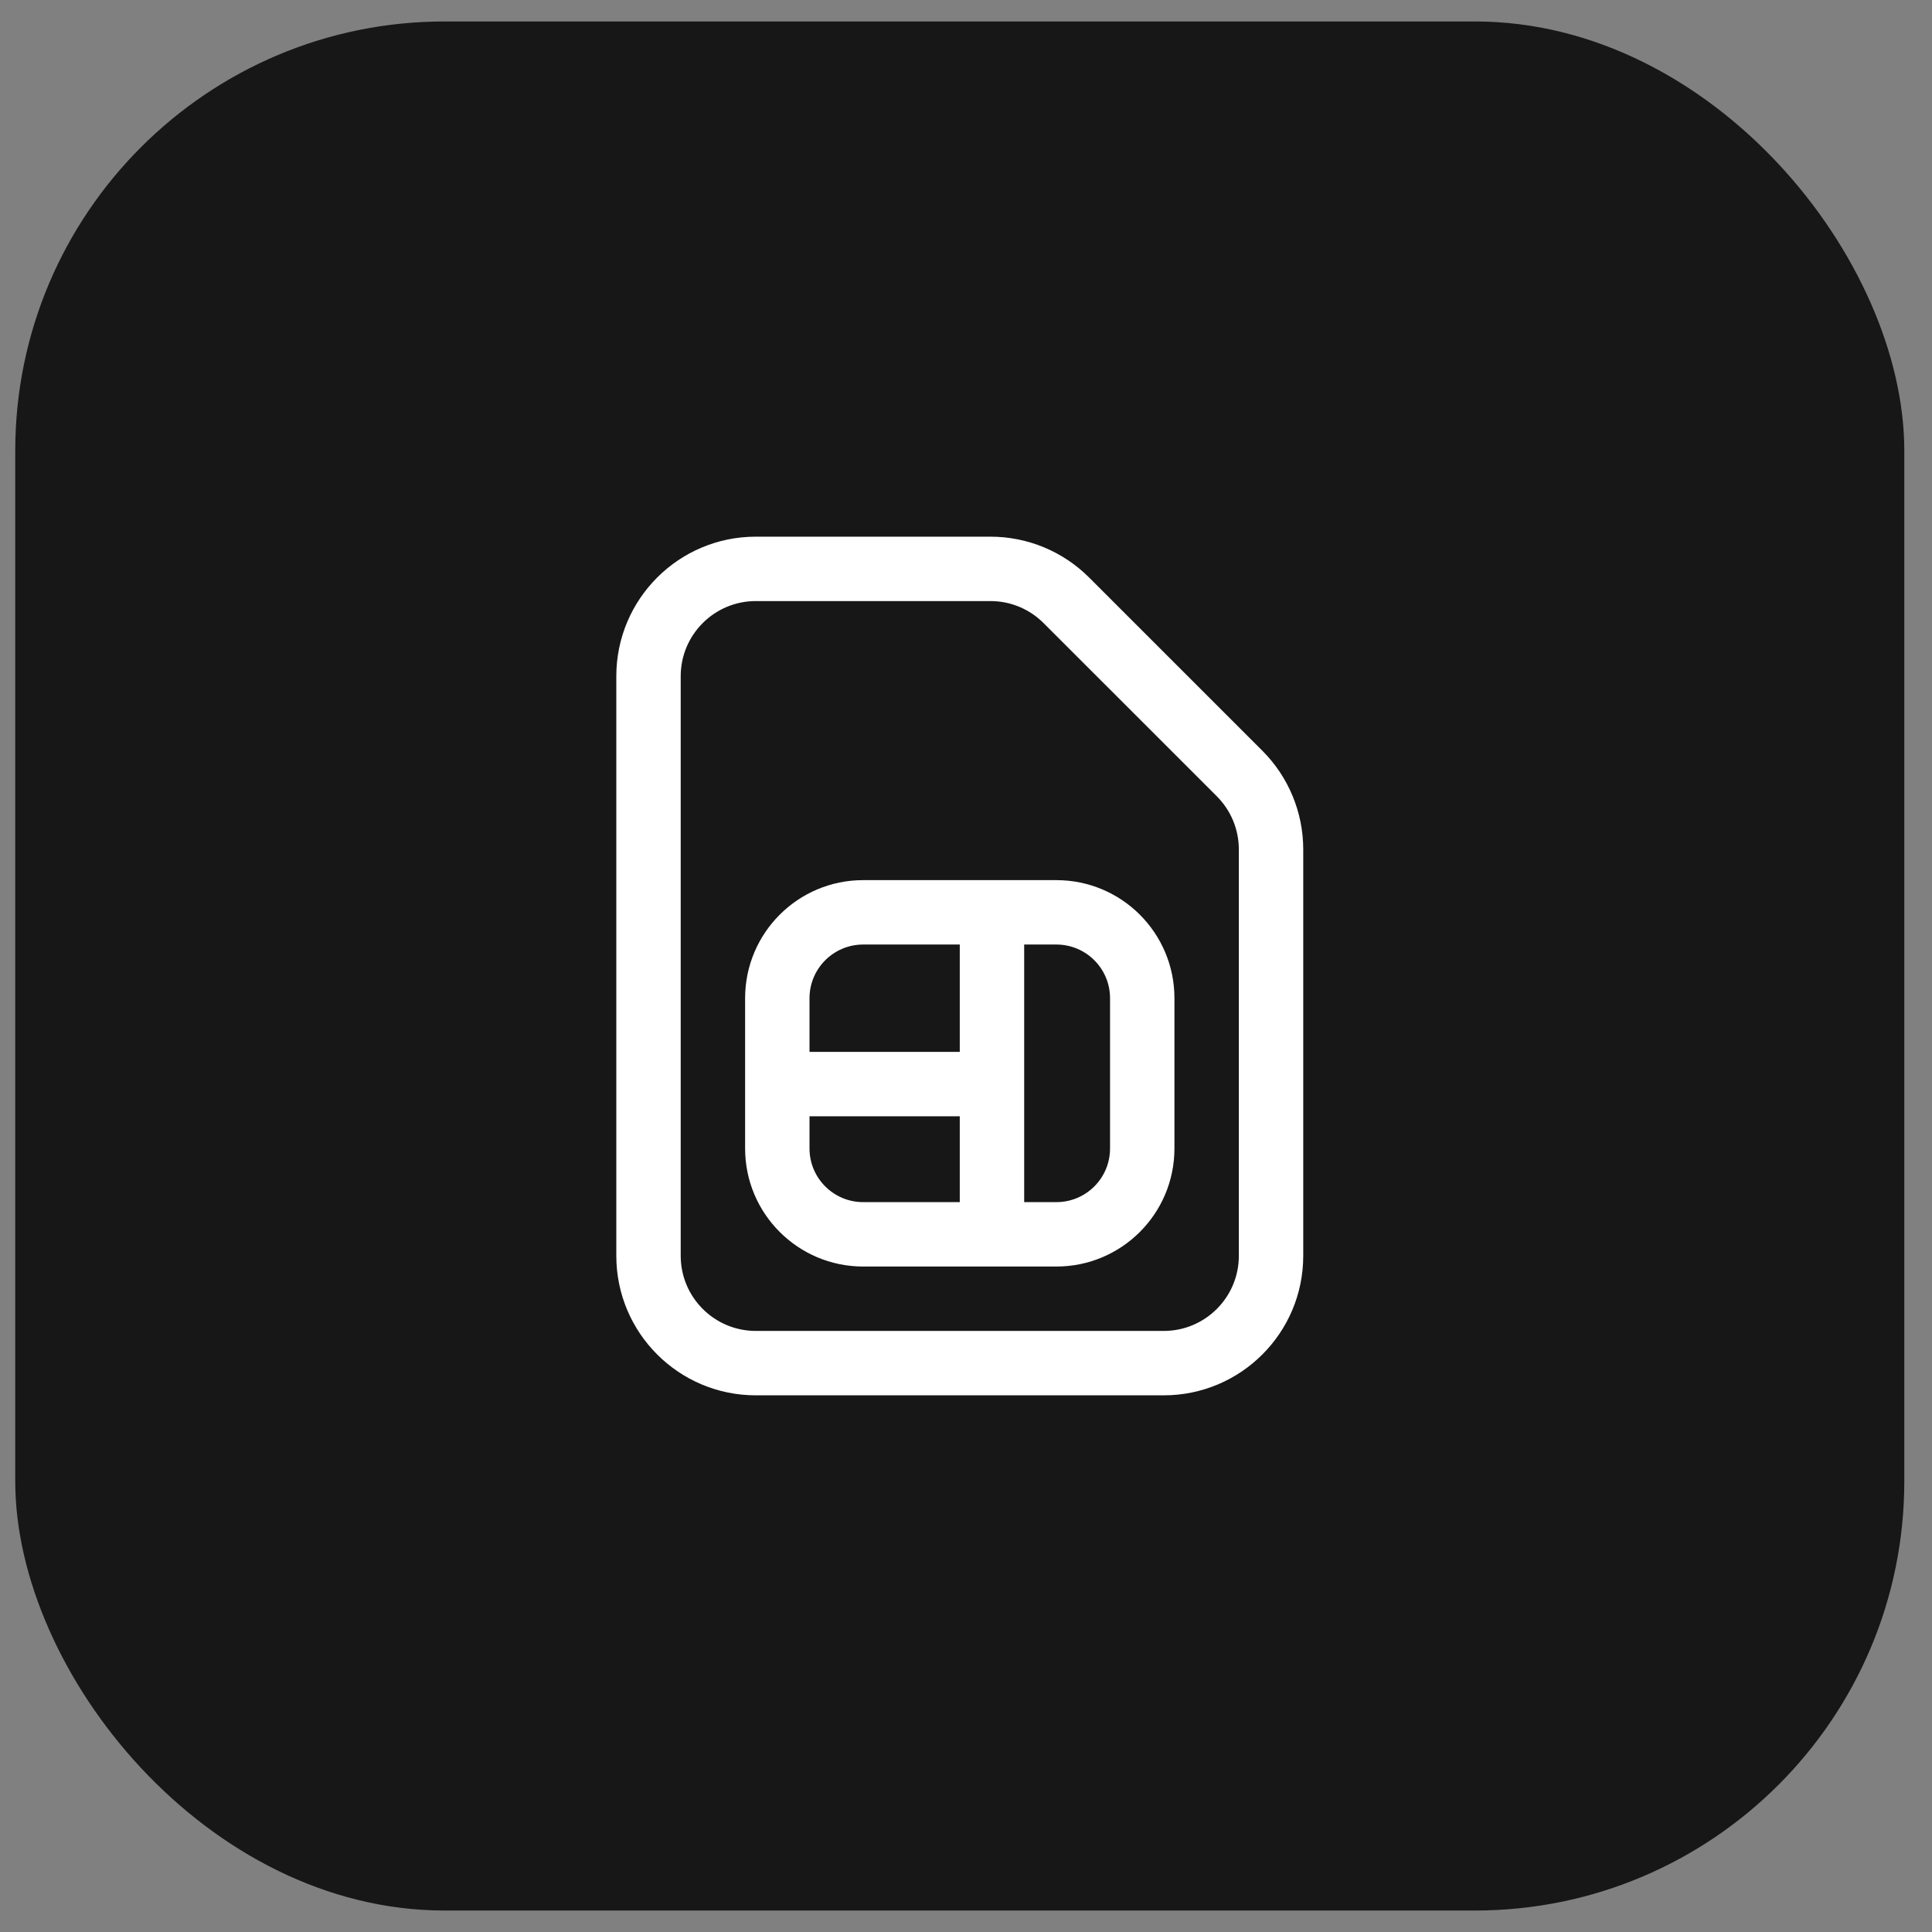 <svg width="45" height="45" viewBox="0 0 45 45" fill="none" xmlns="http://www.w3.org/2000/svg">
<rect x="0" y="0" width="45" height="45" fill="#808080" stroke="none"/>
<rect x="0.355" y="0.5" width="44" height="44" rx="10" fill="#171717"/>
<path d="M20.105 20.5C18.587 20.5 17.355 21.731 17.355 23.25V26.75C17.355 28.269 18.587 29.5 20.105 29.5H24.605C26.124 29.5 27.355 28.269 27.355 26.75V23.25C27.355 21.731 26.124 20.5 24.605 20.5H20.105ZM18.855 23.25C18.855 22.56 19.415 22 20.105 22H22.355V24.5H18.855V23.25ZM18.855 26H22.355V28H20.105C19.415 28 18.855 27.44 18.855 26.75V26ZM23.855 28V22H24.605C25.296 22 25.855 22.56 25.855 23.25V26.75C25.855 27.44 25.296 28 24.605 28H23.855ZM17.605 12.5C15.81 12.5 14.355 13.955 14.355 15.75V29.25C14.355 31.045 15.81 32.5 17.605 32.5H27.105C28.9 32.5 30.355 31.045 30.355 29.25V19.785C30.355 18.924 30.013 18.097 29.404 17.487L25.368 13.452C24.759 12.842 23.932 12.5 23.07 12.5H17.605ZM15.855 15.75C15.855 14.784 16.639 14 17.605 14H23.07C23.534 14 23.979 14.184 24.307 14.513L28.343 18.548C28.671 18.876 28.855 19.321 28.855 19.785V29.25C28.855 30.216 28.072 31 27.105 31H17.605C16.639 31 15.855 30.216 15.855 29.25V15.75Z" fill="white"/>
</svg>
